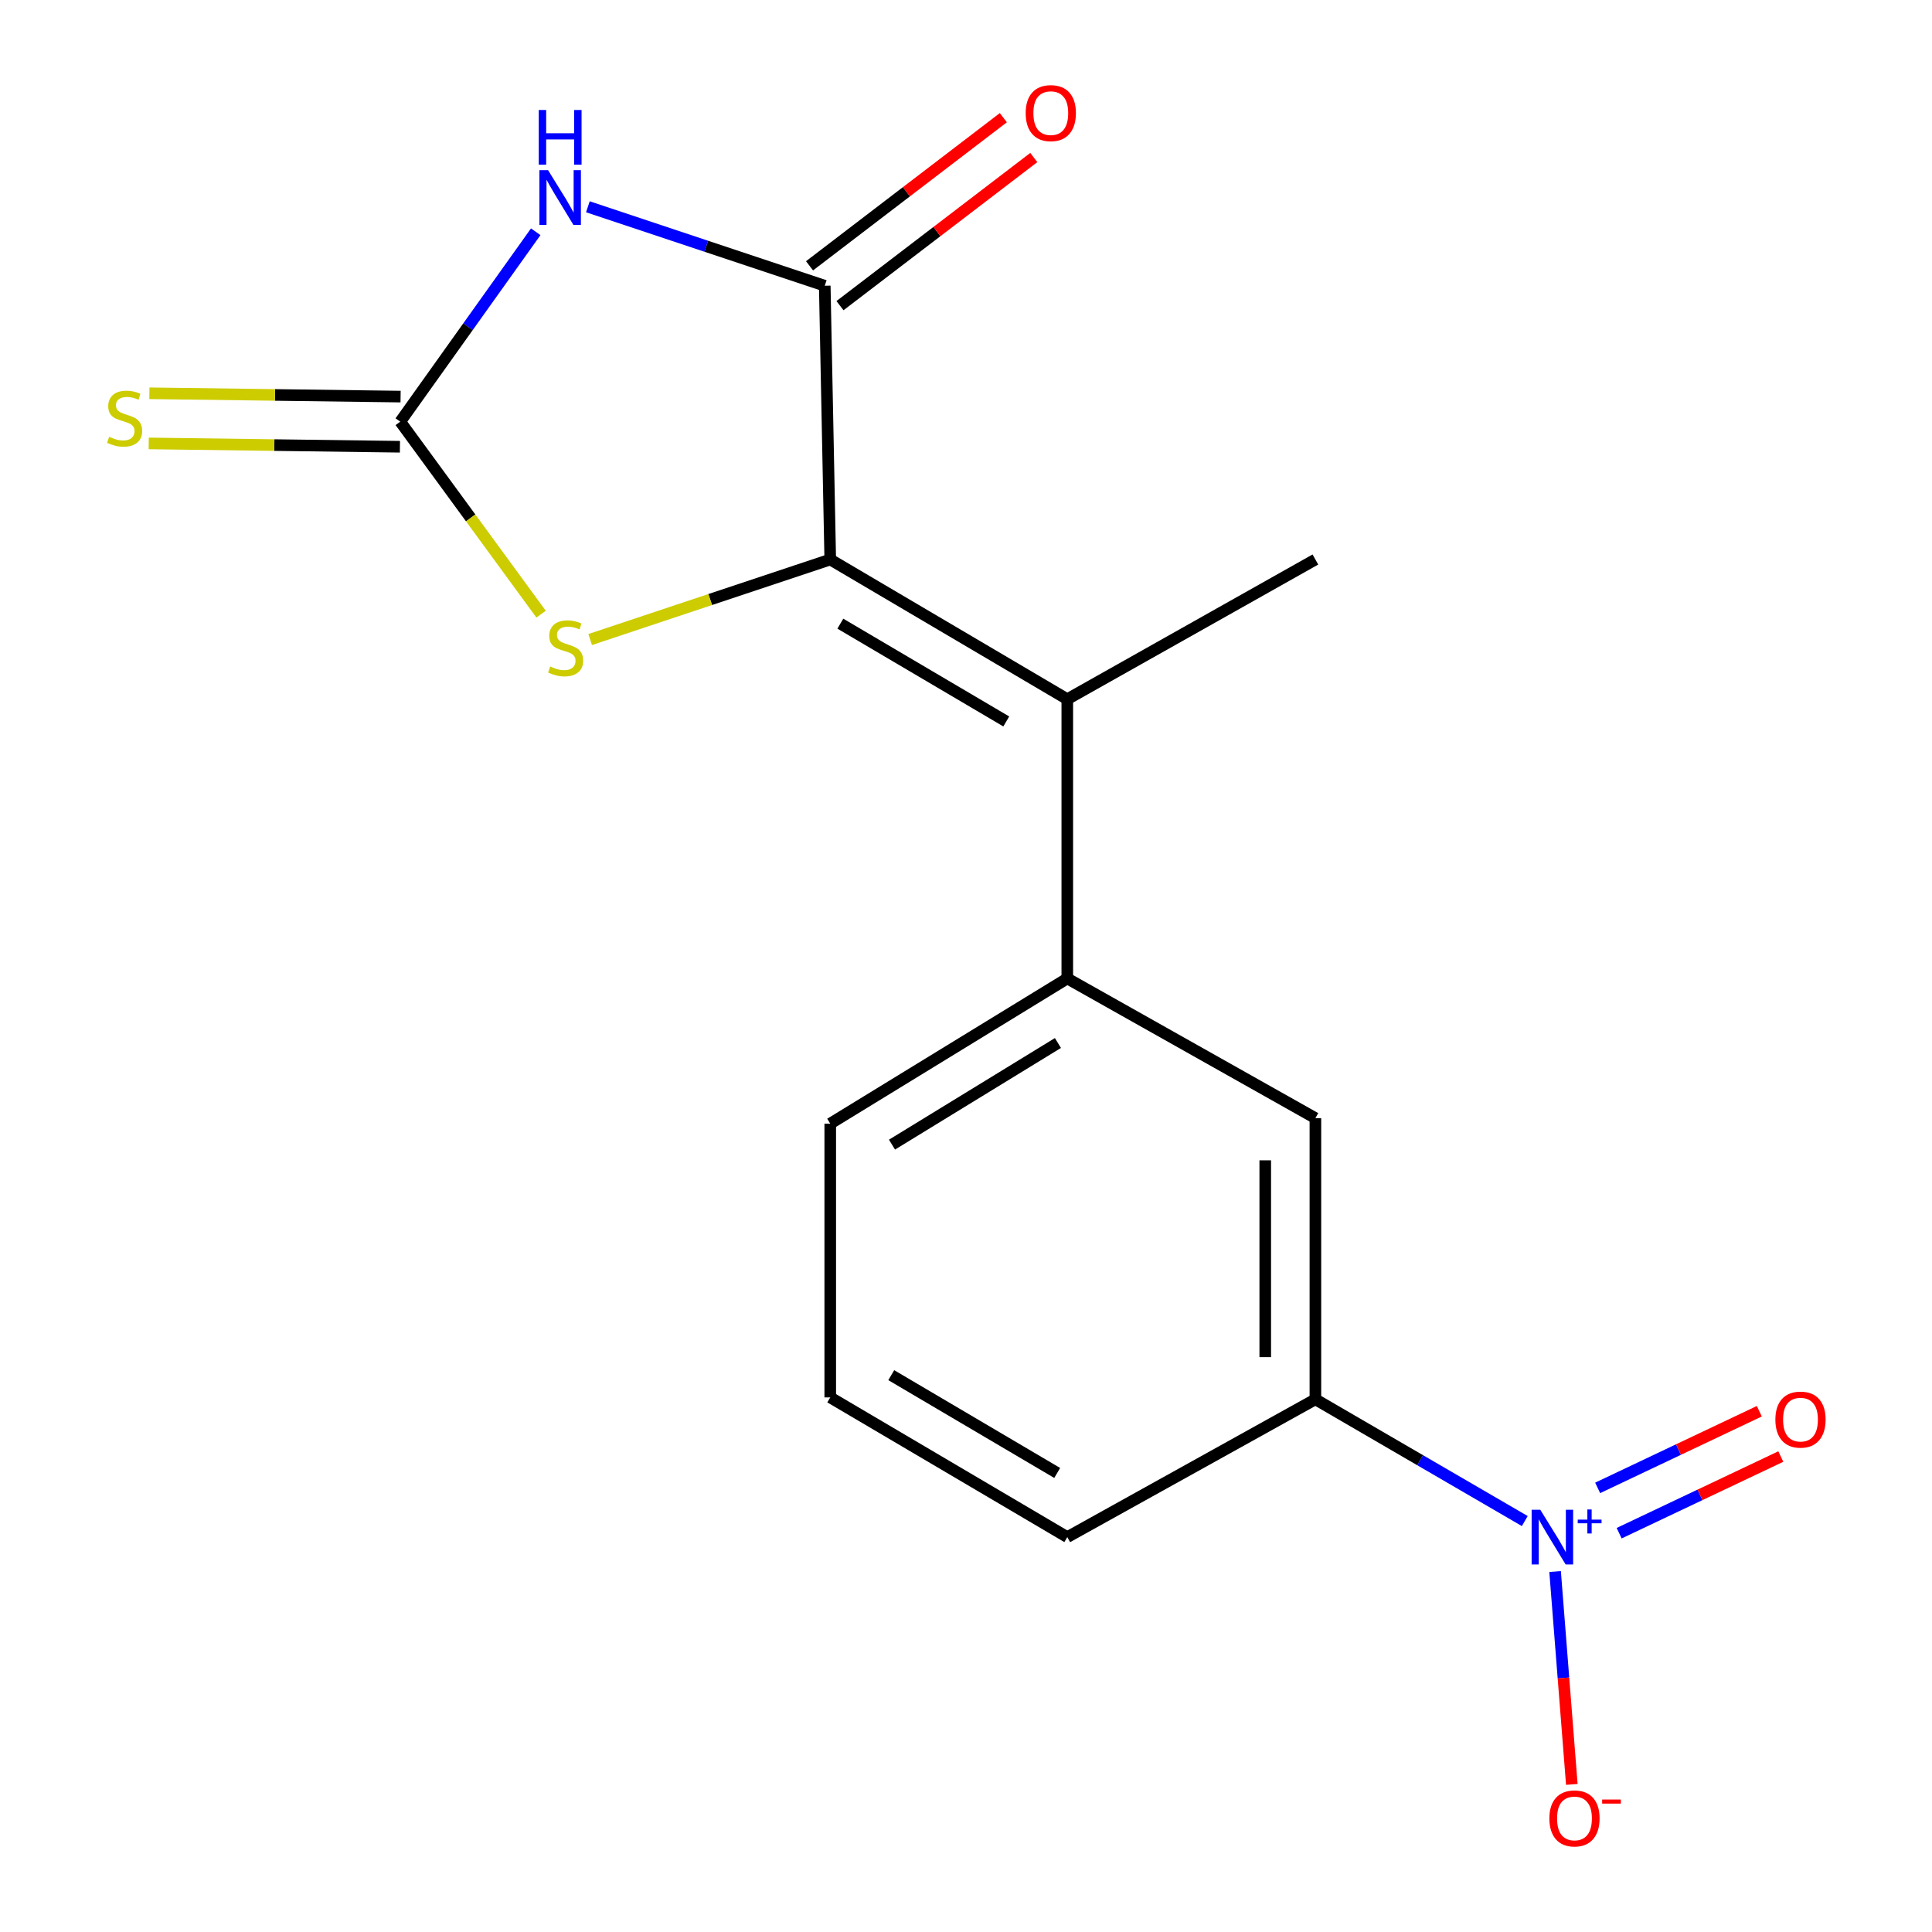 <?xml version='1.0' encoding='iso-8859-1'?>
<svg version='1.1' baseProfile='full'
              xmlns='http://www.w3.org/2000/svg'
                      xmlns:rdkit='http://www.rdkit.org/xml'
                      xmlns:xlink='http://www.w3.org/1999/xlink'
                  xml:space='preserve'
width='1000px' height='1000px' viewBox='0 0 1000 1000'>
<!-- END OF HEADER -->
<rect style='opacity:1.0;fill:#FFFFFF;stroke:none' width='1000' height='1000' x='0' y='0'> </rect>
<path class='bond-1' d='M 429.733,289.599 L 426.892,147.897' style='fill:none;fill-rule:evenodd;stroke:#000000;stroke-width:6px;stroke-linecap:butt;stroke-linejoin:miter;stroke-opacity:1' />
<path class='bond-4' d='M 429.733,289.599 L 367.599,310.312' style='fill:none;fill-rule:evenodd;stroke:#000000;stroke-width:6px;stroke-linecap:butt;stroke-linejoin:miter;stroke-opacity:1' />
<path class='bond-4' d='M 367.599,310.312 L 305.465,331.026' style='fill:none;fill-rule:evenodd;stroke:#CCCC00;stroke-width:6px;stroke-linecap:butt;stroke-linejoin:miter;stroke-opacity:1' />
<path class='bond-5' d='M 429.733,289.599 L 552.427,361.906' style='fill:none;fill-rule:evenodd;stroke:#000000;stroke-width:6px;stroke-linecap:butt;stroke-linejoin:miter;stroke-opacity:1' />
<path class='bond-5' d='M 434.957,322.808 L 520.843,373.423' style='fill:none;fill-rule:evenodd;stroke:#000000;stroke-width:6px;stroke-linecap:butt;stroke-linejoin:miter;stroke-opacity:1' />
<path class='bond-0' d='M 304.284,107.024 L 365.588,127.461' style='fill:none;fill-rule:evenodd;stroke:#0000FF;stroke-width:6px;stroke-linecap:butt;stroke-linejoin:miter;stroke-opacity:1' />
<path class='bond-0' d='M 365.588,127.461 L 426.892,147.897' style='fill:none;fill-rule:evenodd;stroke:#000000;stroke-width:6px;stroke-linecap:butt;stroke-linejoin:miter;stroke-opacity:1' />
<path class='bond-17' d='M 277.292,119.963 L 242.232,169.11' style='fill:none;fill-rule:evenodd;stroke:#0000FF;stroke-width:6px;stroke-linecap:butt;stroke-linejoin:miter;stroke-opacity:1' />
<path class='bond-17' d='M 242.232,169.11 L 207.172,218.258' style='fill:none;fill-rule:evenodd;stroke:#000000;stroke-width:6px;stroke-linecap:butt;stroke-linejoin:miter;stroke-opacity:1' />
<path class='bond-12' d='M 434.773,158.209 L 484.932,119.872' style='fill:none;fill-rule:evenodd;stroke:#000000;stroke-width:6px;stroke-linecap:butt;stroke-linejoin:miter;stroke-opacity:1' />
<path class='bond-12' d='M 484.932,119.872 L 535.09,81.534' style='fill:none;fill-rule:evenodd;stroke:#FF0000;stroke-width:6px;stroke-linecap:butt;stroke-linejoin:miter;stroke-opacity:1' />
<path class='bond-12' d='M 419.01,137.586 L 469.168,99.248' style='fill:none;fill-rule:evenodd;stroke:#000000;stroke-width:6px;stroke-linecap:butt;stroke-linejoin:miter;stroke-opacity:1' />
<path class='bond-12' d='M 469.168,99.248 L 519.327,60.911' style='fill:none;fill-rule:evenodd;stroke:#FF0000;stroke-width:6px;stroke-linecap:butt;stroke-linejoin:miter;stroke-opacity:1' />
<path class='bond-2' d='M 207.172,218.258 L 243.622,268.075' style='fill:none;fill-rule:evenodd;stroke:#000000;stroke-width:6px;stroke-linecap:butt;stroke-linejoin:miter;stroke-opacity:1' />
<path class='bond-2' d='M 243.622,268.075 L 280.072,317.892' style='fill:none;fill-rule:evenodd;stroke:#CCCC00;stroke-width:6px;stroke-linecap:butt;stroke-linejoin:miter;stroke-opacity:1' />
<path class='bond-9' d='M 207.344,205.28 L 142.334,204.419' style='fill:none;fill-rule:evenodd;stroke:#000000;stroke-width:6px;stroke-linecap:butt;stroke-linejoin:miter;stroke-opacity:1' />
<path class='bond-9' d='M 142.334,204.419 L 77.324,203.558' style='fill:none;fill-rule:evenodd;stroke:#CCCC00;stroke-width:6px;stroke-linecap:butt;stroke-linejoin:miter;stroke-opacity:1' />
<path class='bond-9' d='M 207.001,231.236 L 141.99,230.375' style='fill:none;fill-rule:evenodd;stroke:#000000;stroke-width:6px;stroke-linecap:butt;stroke-linejoin:miter;stroke-opacity:1' />
<path class='bond-9' d='M 141.99,230.375 L 76.98,229.514' style='fill:none;fill-rule:evenodd;stroke:#CCCC00;stroke-width:6px;stroke-linecap:butt;stroke-linejoin:miter;stroke-opacity:1' />
<path class='bond-3' d='M 789.225,787.297 L 735.036,755.788' style='fill:none;fill-rule:evenodd;stroke:#0000FF;stroke-width:6px;stroke-linecap:butt;stroke-linejoin:miter;stroke-opacity:1' />
<path class='bond-3' d='M 735.036,755.788 L 680.846,724.278' style='fill:none;fill-rule:evenodd;stroke:#000000;stroke-width:6px;stroke-linecap:butt;stroke-linejoin:miter;stroke-opacity:1' />
<path class='bond-10' d='M 804.912,813.414 L 809.241,868.509' style='fill:none;fill-rule:evenodd;stroke:#0000FF;stroke-width:6px;stroke-linecap:butt;stroke-linejoin:miter;stroke-opacity:1' />
<path class='bond-10' d='M 809.241,868.509 L 813.571,923.605' style='fill:none;fill-rule:evenodd;stroke:#FF0000;stroke-width:6px;stroke-linecap:butt;stroke-linejoin:miter;stroke-opacity:1' />
<path class='bond-11' d='M 838.071,793.58 L 879.907,773.741' style='fill:none;fill-rule:evenodd;stroke:#0000FF;stroke-width:6px;stroke-linecap:butt;stroke-linejoin:miter;stroke-opacity:1' />
<path class='bond-11' d='M 879.907,773.741 L 921.742,753.901' style='fill:none;fill-rule:evenodd;stroke:#FF0000;stroke-width:6px;stroke-linecap:butt;stroke-linejoin:miter;stroke-opacity:1' />
<path class='bond-11' d='M 826.949,770.126 L 868.784,750.286' style='fill:none;fill-rule:evenodd;stroke:#0000FF;stroke-width:6px;stroke-linecap:butt;stroke-linejoin:miter;stroke-opacity:1' />
<path class='bond-11' d='M 868.784,750.286 L 910.619,730.447' style='fill:none;fill-rule:evenodd;stroke:#FF0000;stroke-width:6px;stroke-linecap:butt;stroke-linejoin:miter;stroke-opacity:1' />
<path class='bond-6' d='M 552.427,361.906 L 552.427,506.448' style='fill:none;fill-rule:evenodd;stroke:#000000;stroke-width:6px;stroke-linecap:butt;stroke-linejoin:miter;stroke-opacity:1' />
<path class='bond-13' d='M 552.427,361.906 L 680.846,289.599' style='fill:none;fill-rule:evenodd;stroke:#000000;stroke-width:6px;stroke-linecap:butt;stroke-linejoin:miter;stroke-opacity:1' />
<path class='bond-8' d='M 552.427,506.448 L 680.846,578.755' style='fill:none;fill-rule:evenodd;stroke:#000000;stroke-width:6px;stroke-linecap:butt;stroke-linejoin:miter;stroke-opacity:1' />
<path class='bond-14' d='M 552.427,506.448 L 429.733,581.596' style='fill:none;fill-rule:evenodd;stroke:#000000;stroke-width:6px;stroke-linecap:butt;stroke-linejoin:miter;stroke-opacity:1' />
<path class='bond-14' d='M 547.581,539.856 L 461.695,592.46' style='fill:none;fill-rule:evenodd;stroke:#000000;stroke-width:6px;stroke-linecap:butt;stroke-linejoin:miter;stroke-opacity:1' />
<path class='bond-7' d='M 680.846,724.278 L 680.846,578.755' style='fill:none;fill-rule:evenodd;stroke:#000000;stroke-width:6px;stroke-linecap:butt;stroke-linejoin:miter;stroke-opacity:1' />
<path class='bond-7' d='M 654.889,702.45 L 654.889,600.584' style='fill:none;fill-rule:evenodd;stroke:#000000;stroke-width:6px;stroke-linecap:butt;stroke-linejoin:miter;stroke-opacity:1' />
<path class='bond-18' d='M 680.846,724.278 L 552.427,795.605' style='fill:none;fill-rule:evenodd;stroke:#000000;stroke-width:6px;stroke-linecap:butt;stroke-linejoin:miter;stroke-opacity:1' />
<path class='bond-16' d='M 429.733,581.596 L 429.733,723.298' style='fill:none;fill-rule:evenodd;stroke:#000000;stroke-width:6px;stroke-linecap:butt;stroke-linejoin:miter;stroke-opacity:1' />
<path class='bond-15' d='M 552.427,795.605 L 429.733,723.298' style='fill:none;fill-rule:evenodd;stroke:#000000;stroke-width:6px;stroke-linecap:butt;stroke-linejoin:miter;stroke-opacity:1' />
<path class='bond-15' d='M 547.202,762.395 L 461.316,711.78' style='fill:none;fill-rule:evenodd;stroke:#000000;stroke-width:6px;stroke-linecap:butt;stroke-linejoin:miter;stroke-opacity:1' />
<path  class='atom-1' d='M 283.675 88.08
L 292.955 103.08
Q 293.875 104.56, 295.355 107.24
Q 296.835 109.92, 296.915 110.08
L 296.915 88.08
L 300.675 88.08
L 300.675 116.4
L 296.795 116.4
L 286.835 100
Q 285.675 98.08, 284.435 95.88
Q 283.235 93.68, 282.875 93
L 282.875 116.4
L 279.195 116.4
L 279.195 88.08
L 283.675 88.08
' fill='#0000FF'/>
<path  class='atom-1' d='M 278.855 56.928
L 282.695 56.928
L 282.695 68.968
L 297.175 68.968
L 297.175 56.928
L 301.015 56.928
L 301.015 85.248
L 297.175 85.248
L 297.175 72.168
L 282.695 72.168
L 282.695 85.248
L 278.855 85.248
L 278.855 56.928
' fill='#0000FF'/>
<path  class='atom-4' d='M 797.252 781.445
L 806.532 796.445
Q 807.452 797.925, 808.932 800.605
Q 810.412 803.285, 810.492 803.445
L 810.492 781.445
L 814.252 781.445
L 814.252 809.765
L 810.372 809.765
L 800.412 793.365
Q 799.252 791.445, 798.012 789.245
Q 796.812 787.045, 796.452 786.365
L 796.452 809.765
L 792.772 809.765
L 792.772 781.445
L 797.252 781.445
' fill='#0000FF'/>
<path  class='atom-4' d='M 816.628 786.55
L 821.618 786.55
L 821.618 781.296
L 823.835 781.296
L 823.835 786.55
L 828.957 786.55
L 828.957 788.45
L 823.835 788.45
L 823.835 793.73
L 821.618 793.73
L 821.618 788.45
L 816.628 788.45
L 816.628 786.55
' fill='#0000FF'/>
<path  class='atom-5' d='M 284.776 344.976
Q 285.096 345.096, 286.416 345.656
Q 287.736 346.216, 289.176 346.576
Q 290.656 346.896, 292.096 346.896
Q 294.776 346.896, 296.336 345.616
Q 297.896 344.296, 297.896 342.016
Q 297.896 340.456, 297.096 339.496
Q 296.336 338.536, 295.136 338.016
Q 293.936 337.496, 291.936 336.896
Q 289.416 336.136, 287.896 335.416
Q 286.416 334.696, 285.336 333.176
Q 284.296 331.656, 284.296 329.096
Q 284.296 325.536, 286.696 323.336
Q 289.136 321.136, 293.936 321.136
Q 297.216 321.136, 300.936 322.696
L 300.016 325.776
Q 296.616 324.376, 294.056 324.376
Q 291.296 324.376, 289.776 325.536
Q 288.256 326.656, 288.296 328.616
Q 288.296 330.136, 289.056 331.056
Q 289.856 331.976, 290.976 332.496
Q 292.136 333.016, 294.056 333.616
Q 296.616 334.416, 298.136 335.216
Q 299.656 336.016, 300.736 337.656
Q 301.856 339.256, 301.856 342.016
Q 301.856 345.936, 299.216 348.056
Q 296.616 350.136, 292.256 350.136
Q 289.736 350.136, 287.816 349.576
Q 285.936 349.056, 283.696 348.136
L 284.776 344.976
' fill='#CCCC00'/>
<path  class='atom-10' d='M 56.505 226.089
Q 56.825 226.209, 58.145 226.769
Q 59.465 227.329, 60.905 227.689
Q 62.385 228.009, 63.825 228.009
Q 66.505 228.009, 68.065 226.729
Q 69.625 225.409, 69.625 223.129
Q 69.625 221.569, 68.825 220.609
Q 68.065 219.649, 66.865 219.129
Q 65.665 218.609, 63.665 218.009
Q 61.145 217.249, 59.625 216.529
Q 58.145 215.809, 57.065 214.289
Q 56.025 212.769, 56.025 210.209
Q 56.025 206.649, 58.425 204.449
Q 60.865 202.249, 65.665 202.249
Q 68.945 202.249, 72.665 203.809
L 71.745 206.889
Q 68.345 205.489, 65.785 205.489
Q 63.025 205.489, 61.505 206.649
Q 59.985 207.769, 60.025 209.729
Q 60.025 211.249, 60.785 212.169
Q 61.585 213.089, 62.705 213.609
Q 63.865 214.129, 65.785 214.729
Q 68.345 215.529, 69.865 216.329
Q 71.385 217.129, 72.465 218.769
Q 73.585 220.369, 73.585 223.129
Q 73.585 227.049, 70.945 229.169
Q 68.345 231.249, 63.985 231.249
Q 61.465 231.249, 59.545 230.689
Q 57.665 230.169, 55.425 229.249
L 56.505 226.089
' fill='#CCCC00'/>
<path  class='atom-11' d='M 801.948 941.208
Q 801.948 934.408, 805.308 930.608
Q 808.668 926.808, 814.948 926.808
Q 821.228 926.808, 824.588 930.608
Q 827.948 934.408, 827.948 941.208
Q 827.948 948.088, 824.548 952.008
Q 821.148 955.888, 814.948 955.888
Q 808.708 955.888, 805.308 952.008
Q 801.948 948.128, 801.948 941.208
M 814.948 952.688
Q 819.268 952.688, 821.588 949.808
Q 823.948 946.888, 823.948 941.208
Q 823.948 935.648, 821.588 932.848
Q 819.268 930.008, 814.948 930.008
Q 810.628 930.008, 808.268 932.808
Q 805.948 935.608, 805.948 941.208
Q 805.948 946.928, 808.268 949.808
Q 810.628 952.688, 814.948 952.688
' fill='#FF0000'/>
<path  class='atom-11' d='M 829.268 931.43
L 838.957 931.43
L 838.957 933.542
L 829.268 933.542
L 829.268 931.43
' fill='#FF0000'/>
<path  class='atom-12' d='M 918.931 734.785
Q 918.931 727.985, 922.291 724.185
Q 925.651 720.385, 931.931 720.385
Q 938.211 720.385, 941.571 724.185
Q 944.931 727.985, 944.931 734.785
Q 944.931 741.665, 941.531 745.585
Q 938.131 749.465, 931.931 749.465
Q 925.691 749.465, 922.291 745.585
Q 918.931 741.705, 918.931 734.785
M 931.931 746.265
Q 936.251 746.265, 938.571 743.385
Q 940.931 740.465, 940.931 734.785
Q 940.931 729.225, 938.571 726.425
Q 936.251 723.585, 931.931 723.585
Q 927.611 723.585, 925.251 726.385
Q 922.931 729.185, 922.931 734.785
Q 922.931 740.505, 925.251 743.385
Q 927.611 746.265, 931.931 746.265
' fill='#FF0000'/>
<path  class='atom-13' d='M 530.89 58.552
Q 530.89 51.752, 534.25 47.952
Q 537.61 44.152, 543.89 44.152
Q 550.17 44.152, 553.53 47.952
Q 556.89 51.752, 556.89 58.552
Q 556.89 65.432, 553.49 69.352
Q 550.09 73.232, 543.89 73.232
Q 537.65 73.232, 534.25 69.352
Q 530.89 65.472, 530.89 58.552
M 543.89 70.032
Q 548.21 70.032, 550.53 67.152
Q 552.89 64.232, 552.89 58.552
Q 552.89 52.992, 550.53 50.192
Q 548.21 47.352, 543.89 47.352
Q 539.57 47.352, 537.21 50.152
Q 534.89 52.952, 534.89 58.552
Q 534.89 64.272, 537.21 67.152
Q 539.57 70.032, 543.89 70.032
' fill='#FF0000'/>
</svg>
